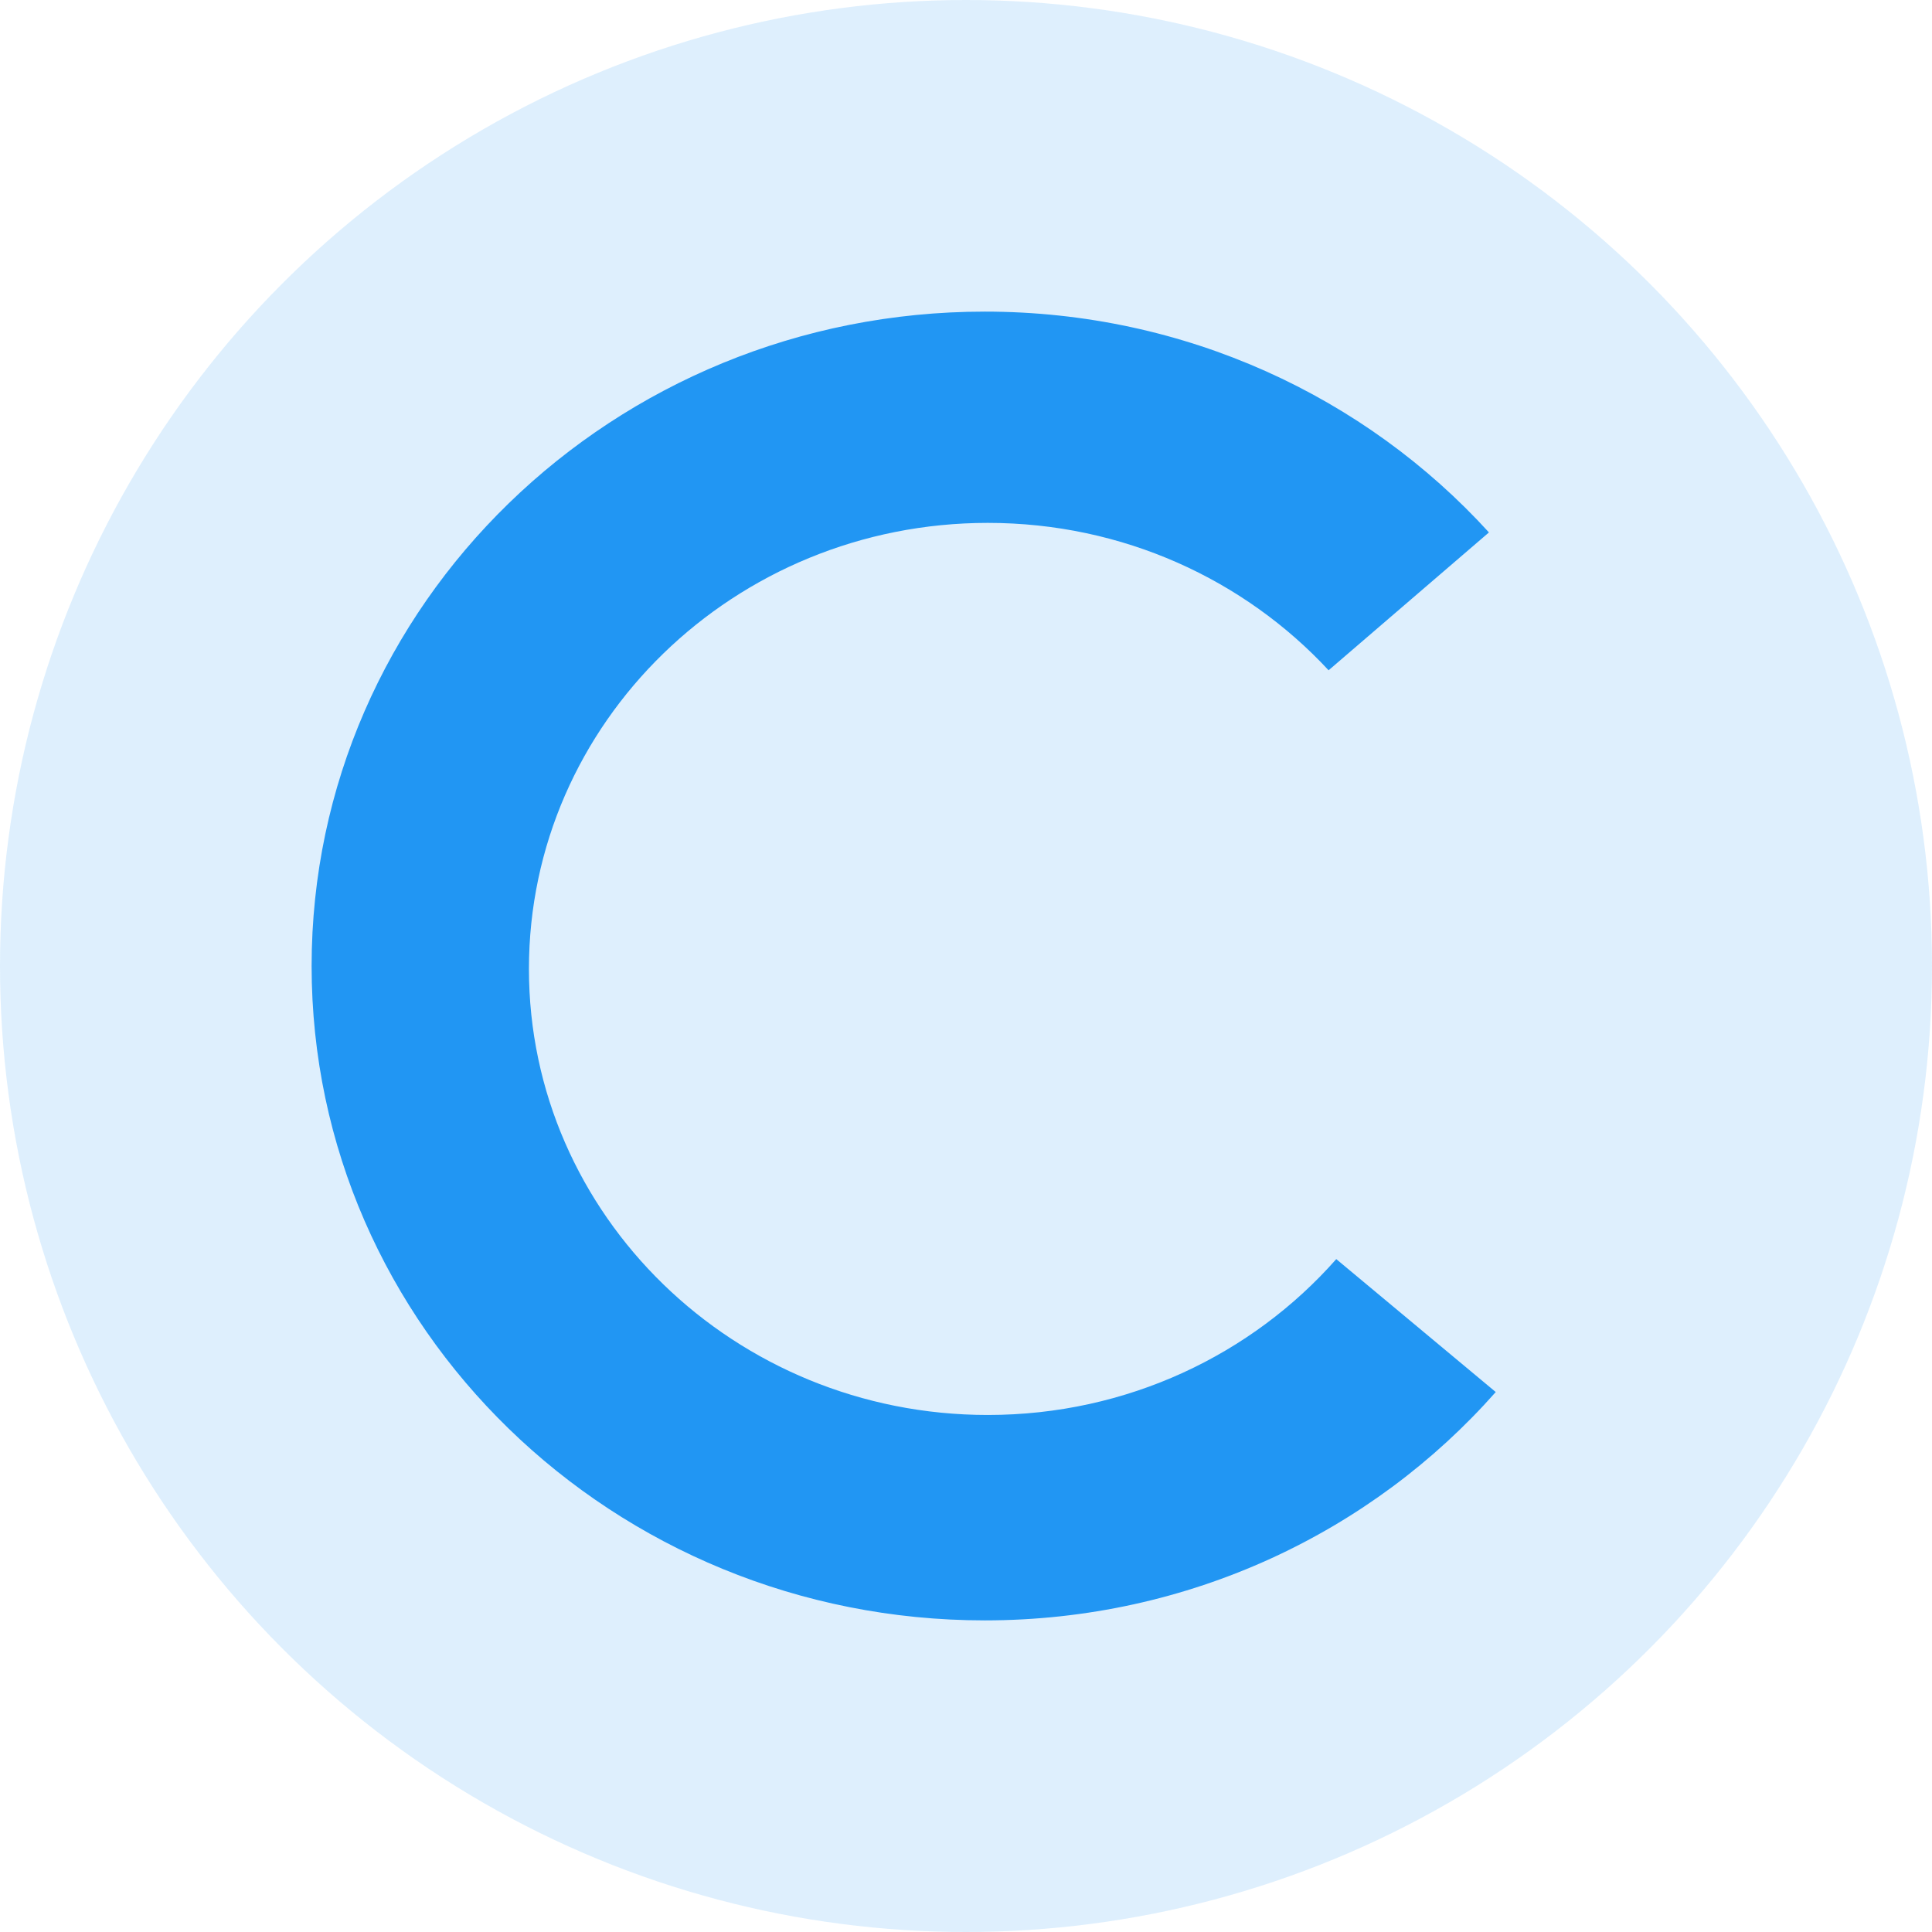 <?xml version="1.0" encoding="UTF-8"?>
<svg width="31px" height="31px" viewBox="0 0 31 31" version="1.1" xmlns="http://www.w3.org/2000/svg" xmlns:xlink="http://www.w3.org/1999/xlink">
    <!-- Generator: Sketch 51.3 (57544) - http://www.bohemiancoding.com/sketch -->
    <title>Group 6 Copy</title>
    <desc>Created with Sketch.</desc>
    <defs></defs>
    <g id="Page-1" stroke="none" stroke-width="1" fill="none" fill-rule="evenodd">
        <g id="Pricing-Networking-Copy-11" transform="translate(-922, -781)" fill="#2196F3">
            <g id="Group-6-Copy" transform="translate(922, 781)">
                <g id="Group-9" opacity="0.15">
                    <circle id="Oval" cx="15.5" cy="15.5" r="15.5"></circle>
                </g>
                <path d="M21.318,10.755 L23.891,8.543 C21.912,6.37 19.021,5 15.801,5 C9.836,5 5,9.701 5,15.5 C5,21.299 9.836,26 15.801,26 C19.081,26 22.019,24.579 24,22.336 L21.441,20.203 C20.091,21.734 18.087,22.704 15.85,22.704 C11.784,22.704 8.487,19.5 8.487,15.547 C8.487,11.594 11.784,8.39 15.85,8.39 C18.02,8.39 19.971,9.303 21.318,10.755 Z" id="path-1"></path>
            </g>
        </g>
    </g>
</svg>